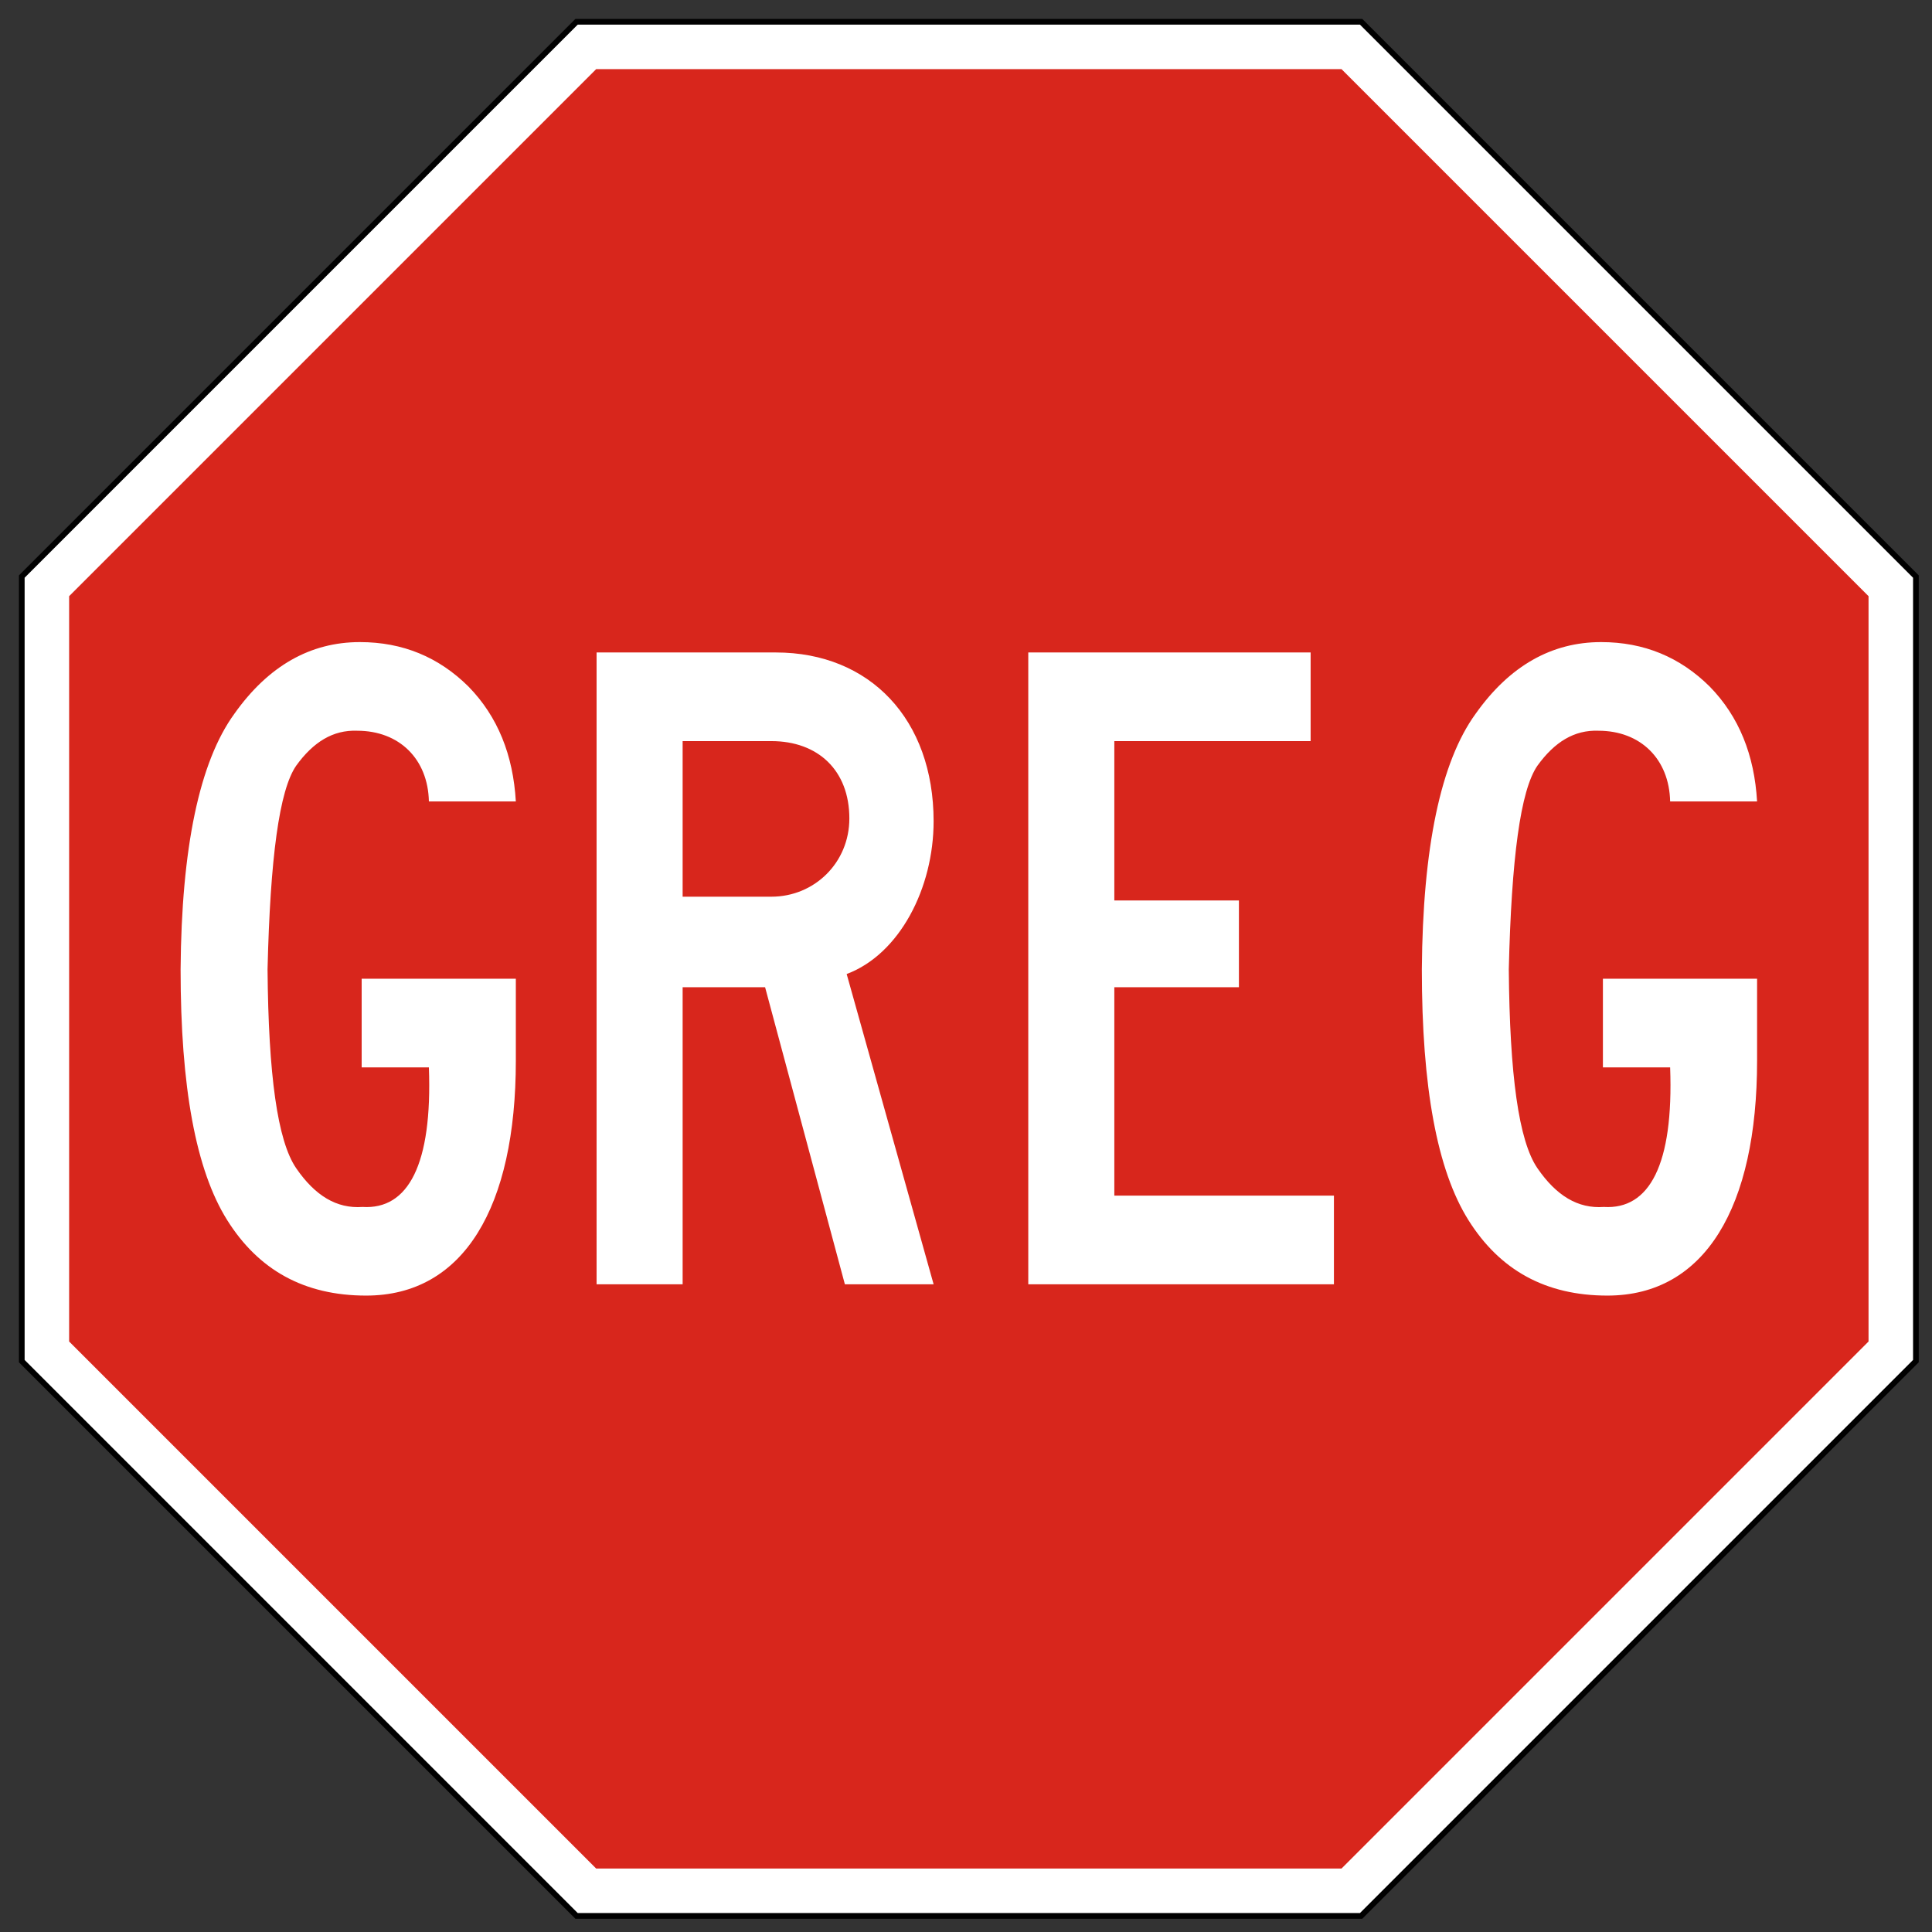 <?xml version="1.0" encoding="UTF-8" standalone="no"?>
<svg
   xmlns:dc="http://purl.org/dc/elements/1.1/"
   xmlns:cc="http://creativecommons.org/ns#"
   xmlns:rdf="http://www.w3.org/1999/02/22-rdf-syntax-ns#"
   xmlns:svg="http://www.w3.org/2000/svg"
   xmlns="http://www.w3.org/2000/svg"
   xmlns:sodipodi="http://sodipodi.sourceforge.net/DTD/sodipodi-0.dtd"
   xmlns:inkscape="http://www.inkscape.org/namespaces/inkscape"
   width="1020"
   height="1020"
   id="svg2"
   sodipodi:version="0.32"
   inkscape:version="1.0.2 (e86c8708, 2021-01-15)"
   version="1.0"
   sodipodi:docname="GregTheStopSign.svg"
   inkscape:output_extension="org.inkscape.output.svg.inkscape">
  <rect width="100%" height="100%" fill="#333333" stroke="none"/>
  <title
     id="title848">Greg! The Stop Sign!!</title>
  <defs
     id="defs4">
    <inkscape:perspective
       sodipodi:type="inkscape:persp3d"
       inkscape:vp_x="0 : 310.09979 : 1"
       inkscape:vp_y="0 : 1000 : 0"
       inkscape:vp_z="601 : 310.09979 : 1"
       inkscape:persp3d-origin="300.5 : 209.93312 : 1"
       id="perspective3380" />
    <inkscape:perspective
       id="perspective3990"
       inkscape:persp3d-origin="375 : 259.59979 : 1"
       inkscape:vp_z="750 : 384.59979 : 1"
       inkscape:vp_y="0 : 1000 : 0"
       inkscape:vp_x="0 : 384.59979 : 1"
       sodipodi:type="inkscape:persp3d" />
  </defs>
  <sodipodi:namedview
     id="base"
     pagecolor="#ffffff"
     bordercolor="#666666"
     borderopacity="1.0"
     gridtolerance="10000"
     guidetolerance="10"
     objecttolerance="10"
     inkscape:pageopacity="0.0"
     inkscape:pageshadow="2"
     inkscape:zoom="0.5"
     inkscape:cx="505.20001"
     inkscape:cy="554.6689"
     inkscape:document-units="px"
     inkscape:current-layer="layer1"
     width="601px"
     height="601px"
     inkscape:window-width="1716"
     inkscape:window-height="1067"
     inkscape:window-x="2602"
     inkscape:window-y="1065"
     showgrid="false"
     fit-margin-top="0.2"
     fit-margin-left="0.2"
     fit-margin-right="0.2"
     fit-margin-bottom="0.2"
     inkscape:window-maximized="0"
     showguides="true"
     inkscape:guide-bbox="true"
     inkscape:document-rotation="0" />
  <g
     inkscape:label="Layer 1"
     inkscape:groupmode="layer"
     id="layer1"
     transform="translate(1515.529,3241.075)">
    <g
       id="g854"
       transform="translate(6.3,6.3)">
      <path
         inkscape:connector-curvature="0"
         id="path3942"
         d="m -803.222,-2235.875 292.893,-292.893 -10e-5,-414.214 -292.893,-292.894 -414.214,3e-4 -292.893,292.893 2e-4,414.214 292.893,292.893 z"
         style="fill:#ffffff;fill-opacity:1;stroke:#000000;stroke-width:3;stroke-miterlimit:4;stroke-dasharray:none;stroke-opacity:1" />
      <path
         id="path3944"
         style="fill:#d8261c;fill-opacity:1;stroke:none"
         d="m -1207.08,-3210.876 -278.25,278.25 v 393.502 l 278.25,278.248 h 393.502 l 278.248,-278.248 v -393.502 l -278.248,-278.248 z m -124.754,302.494 c 22.715,0 41.645,7.965 57.262,23.398 15.617,15.931 23.66,36.343 25.08,60.738 h -45.902 c -0.473,-22.404 -15.616,-37.338 -37.858,-37.338 -12.777,-0.498 -23.188,5.973 -32.18,18.42 -8.991,12.944 -13.725,48.79 -15.145,107.537 0.473,55.76 5.207,90.609 15.145,105.047 9.938,14.438 21.294,21.408 35.017,20.412 24.135,1.494 36.913,-22.403 35.02,-73.682 h -35.492 v -46.799 h 81.394 v 43.312 c 0,77.168 -27.447,123.967 -79.029,123.967 -32.653,0 -56.787,-13.442 -73.35,-39.828 -16.563,-26.386 -24.607,-70.198 -24.607,-132.43 0.473,-64.223 9.937,-109.527 28.393,-134.918 17.983,-25.391 40.224,-37.838 66.252,-37.838 z m 655.313,0 c 22.715,0 41.643,7.965 57.26,23.398 15.617,15.931 23.662,36.343 25.082,60.738 h -45.902 c -0.473,-22.404 -15.618,-37.338 -37.859,-37.338 -12.777,-0.498 -23.188,5.973 -32.18,18.42 -8.991,12.944 -13.723,48.79 -15.143,107.537 0.473,55.76 5.205,90.609 15.143,105.047 9.938,14.438 21.296,21.408 35.02,20.412 24.135,1.494 36.912,-22.403 35.02,-73.682 h -35.492 v -46.799 h 81.395 v 43.312 c 0,77.168 -27.447,123.967 -79.029,123.967 -32.653,0 -56.787,-13.442 -73.35,-39.828 -16.563,-26.386 -24.609,-70.198 -24.609,-132.43 0.473,-64.223 9.939,-109.527 28.395,-134.918 17.983,-25.391 40.224,-37.838 66.252,-37.838 z m -530.342,5.476 h 94.645 c 49.689,0 83.289,35.347 83.289,89.115 0,35.348 -17.982,70.197 -45.902,80.652 l 45.902,163.795 h -46.85 l -42.117,-156.824 h -43.537 v 156.824 h -45.43 z m 227.912,0 h 149.066 v 46.799 h -103.637 v 84.137 h 65.779 v 45.803 h -65.779 v 110.025 h 115.941 v 46.799 h -161.371 z m -182.482,46.799 v 82.144 h 46.85 c 22.715,0 41.172,-17.921 41.172,-41.32 0,-25.391 -16.564,-40.824 -41.172,-40.824 z" />
    </g>
  </g>
</svg>
